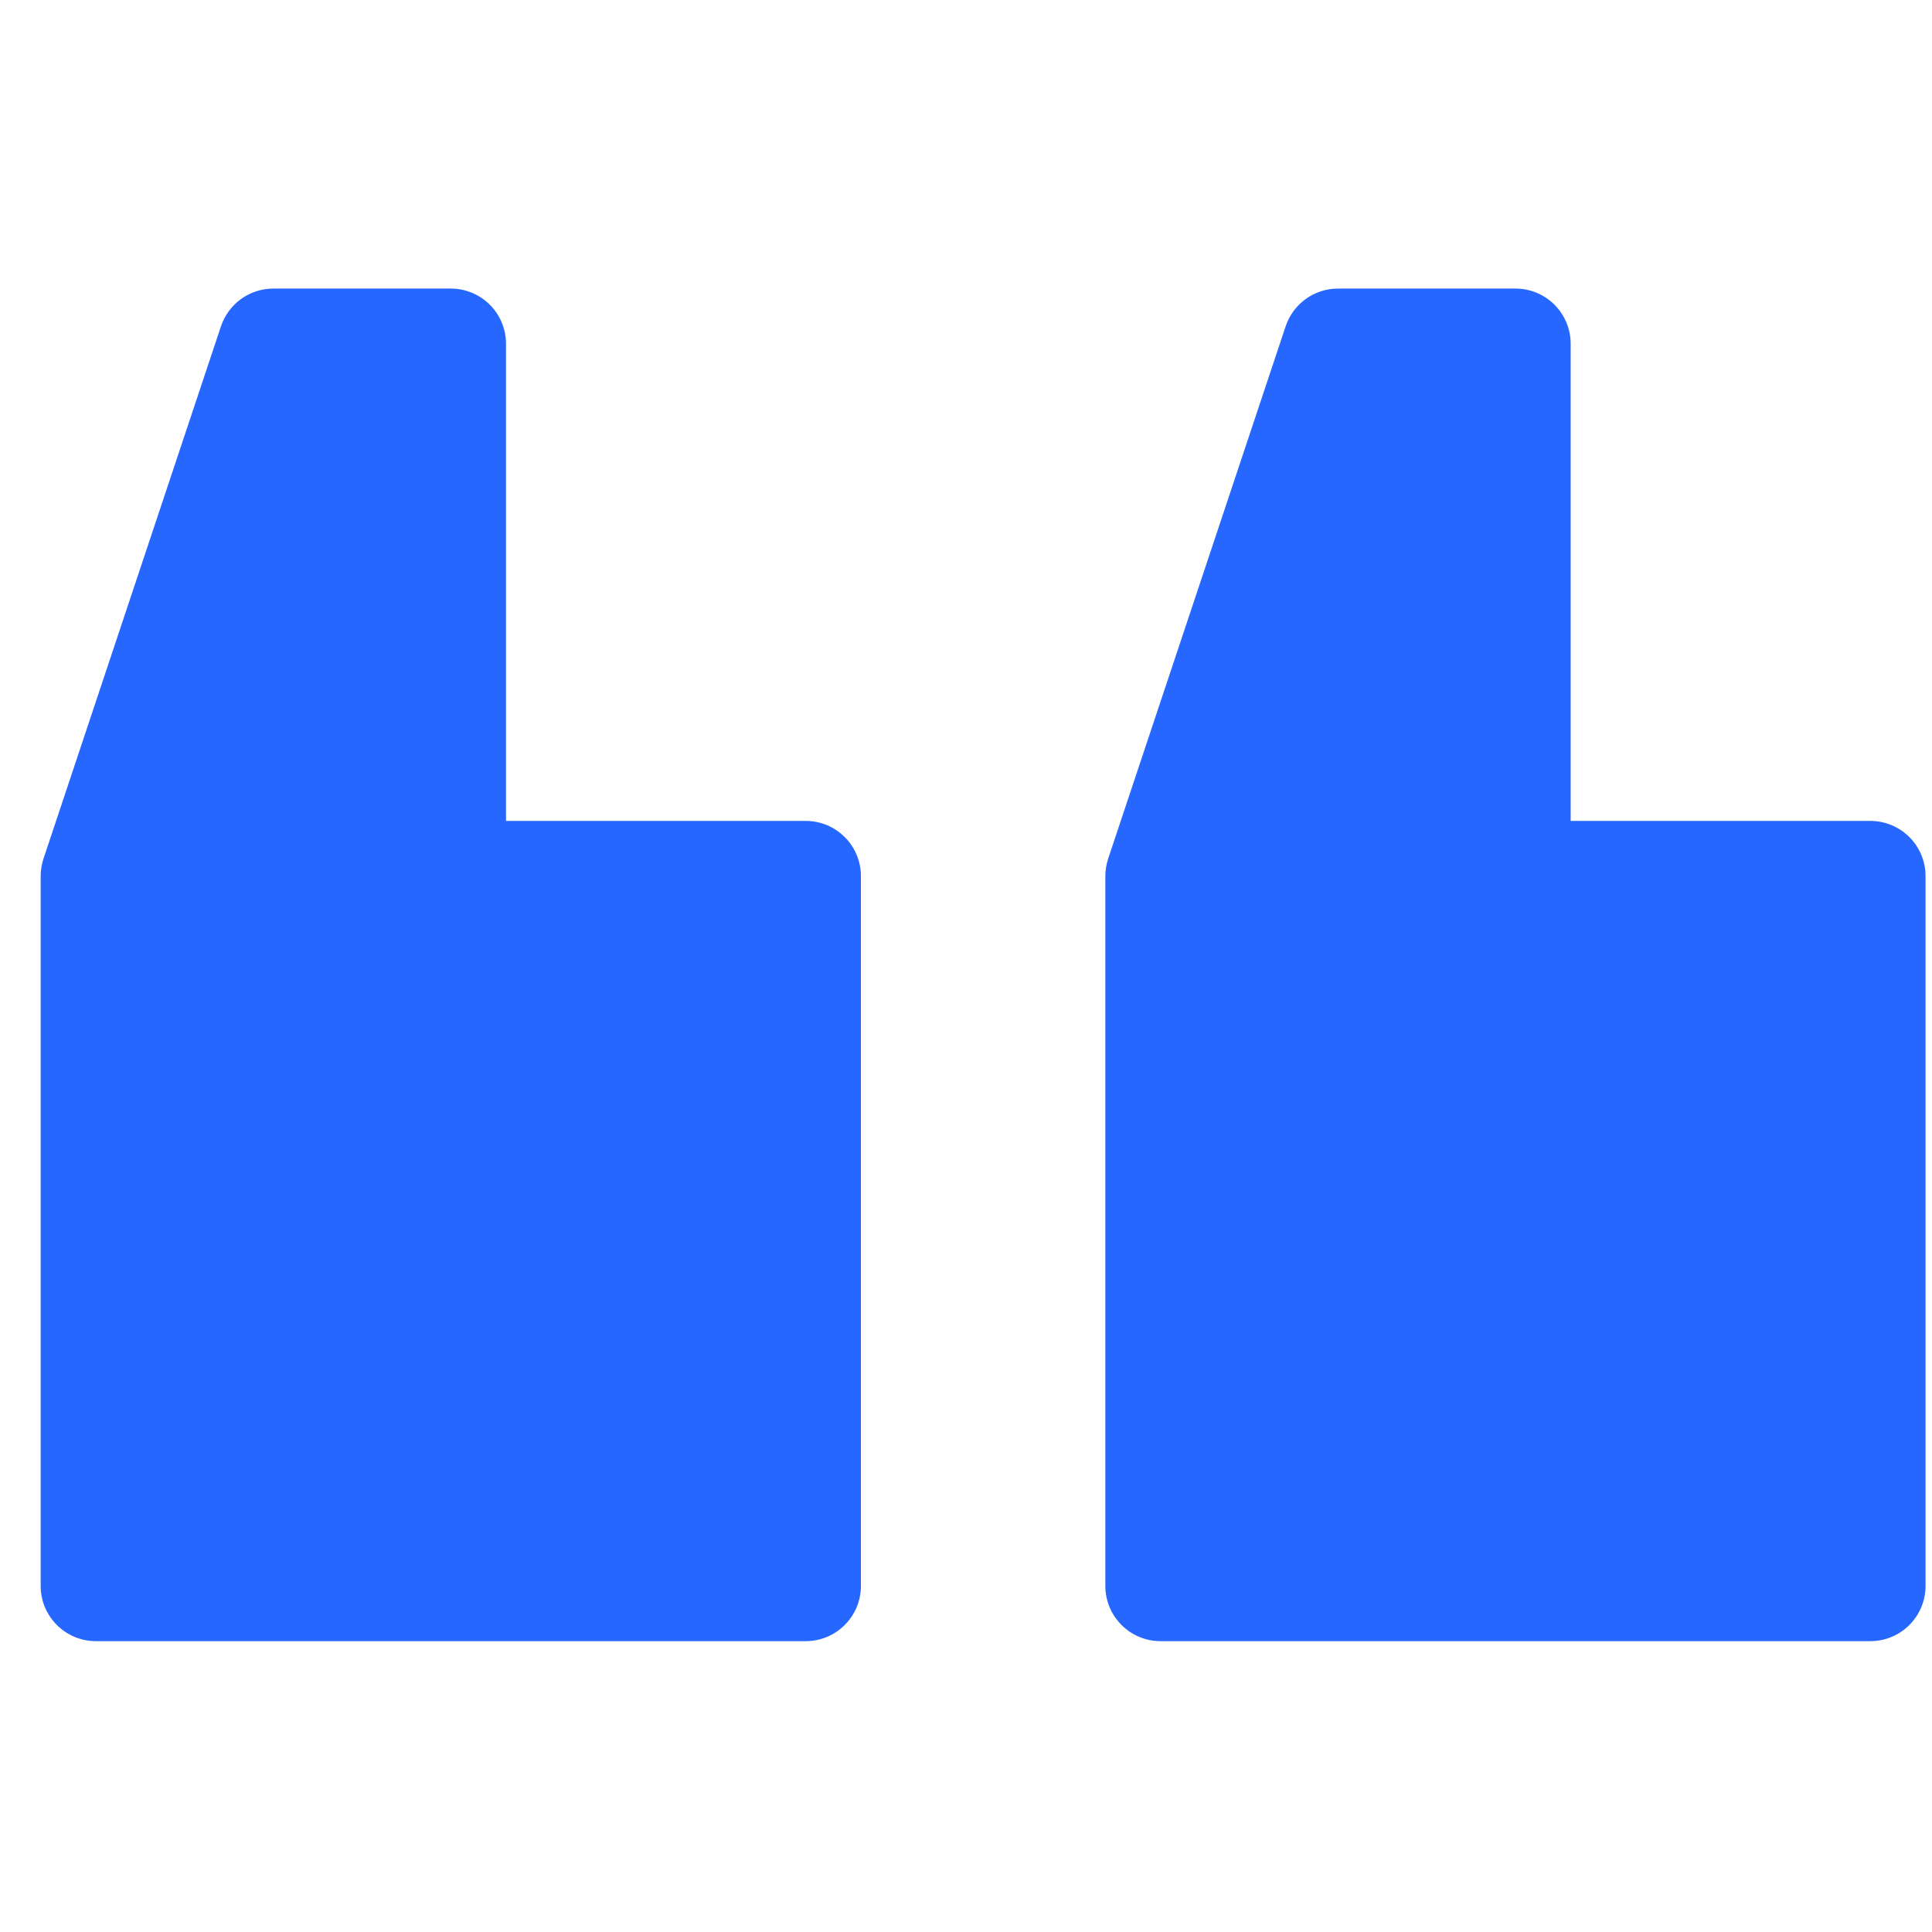 <svg width="41" height="41" viewBox="0 0 41 41" fill="none" xmlns="http://www.w3.org/2000/svg">
<g id="Quote" clip-path="url(#clip0_312_74)">
<path id="Vector" d="M24.629 34.828L39.691 34.828C40.339 34.828 40.863 34.303 40.863 33.656L40.863 18.593C40.863 17.946 40.339 17.421 39.691 17.421L33.332 17.421L33.332 7.296C33.332 6.649 32.808 6.124 32.16 6.124L28.395 6.124C27.89 6.124 27.442 6.447 27.283 6.926L23.517 18.223C23.477 18.342 23.457 18.467 23.457 18.593L23.457 33.656C23.457 34.303 23.982 34.828 24.629 34.828Z" fill="#2667FF"/>
<path id="Vector_2" d="M2.035 34.828L17.098 34.828C17.745 34.828 18.27 34.303 18.27 33.656L18.27 18.593C18.27 17.946 17.745 17.421 17.098 17.421L10.738 17.421L10.738 7.296C10.738 6.649 10.214 6.124 9.566 6.124L5.801 6.124C5.296 6.124 4.849 6.447 4.689 6.926L0.923 18.223C0.884 18.342 0.863 18.467 0.863 18.593L0.863 33.656C0.863 34.303 1.388 34.828 2.035 34.828Z" fill="#2667FF"/>
</g>
<defs>
<clipPath id="clip0_312_74">
<rect width="40" height="40" fill="white" transform="translate(40.863 40.453) rotate(180)"/>
</clipPath>
</defs>
</svg>
